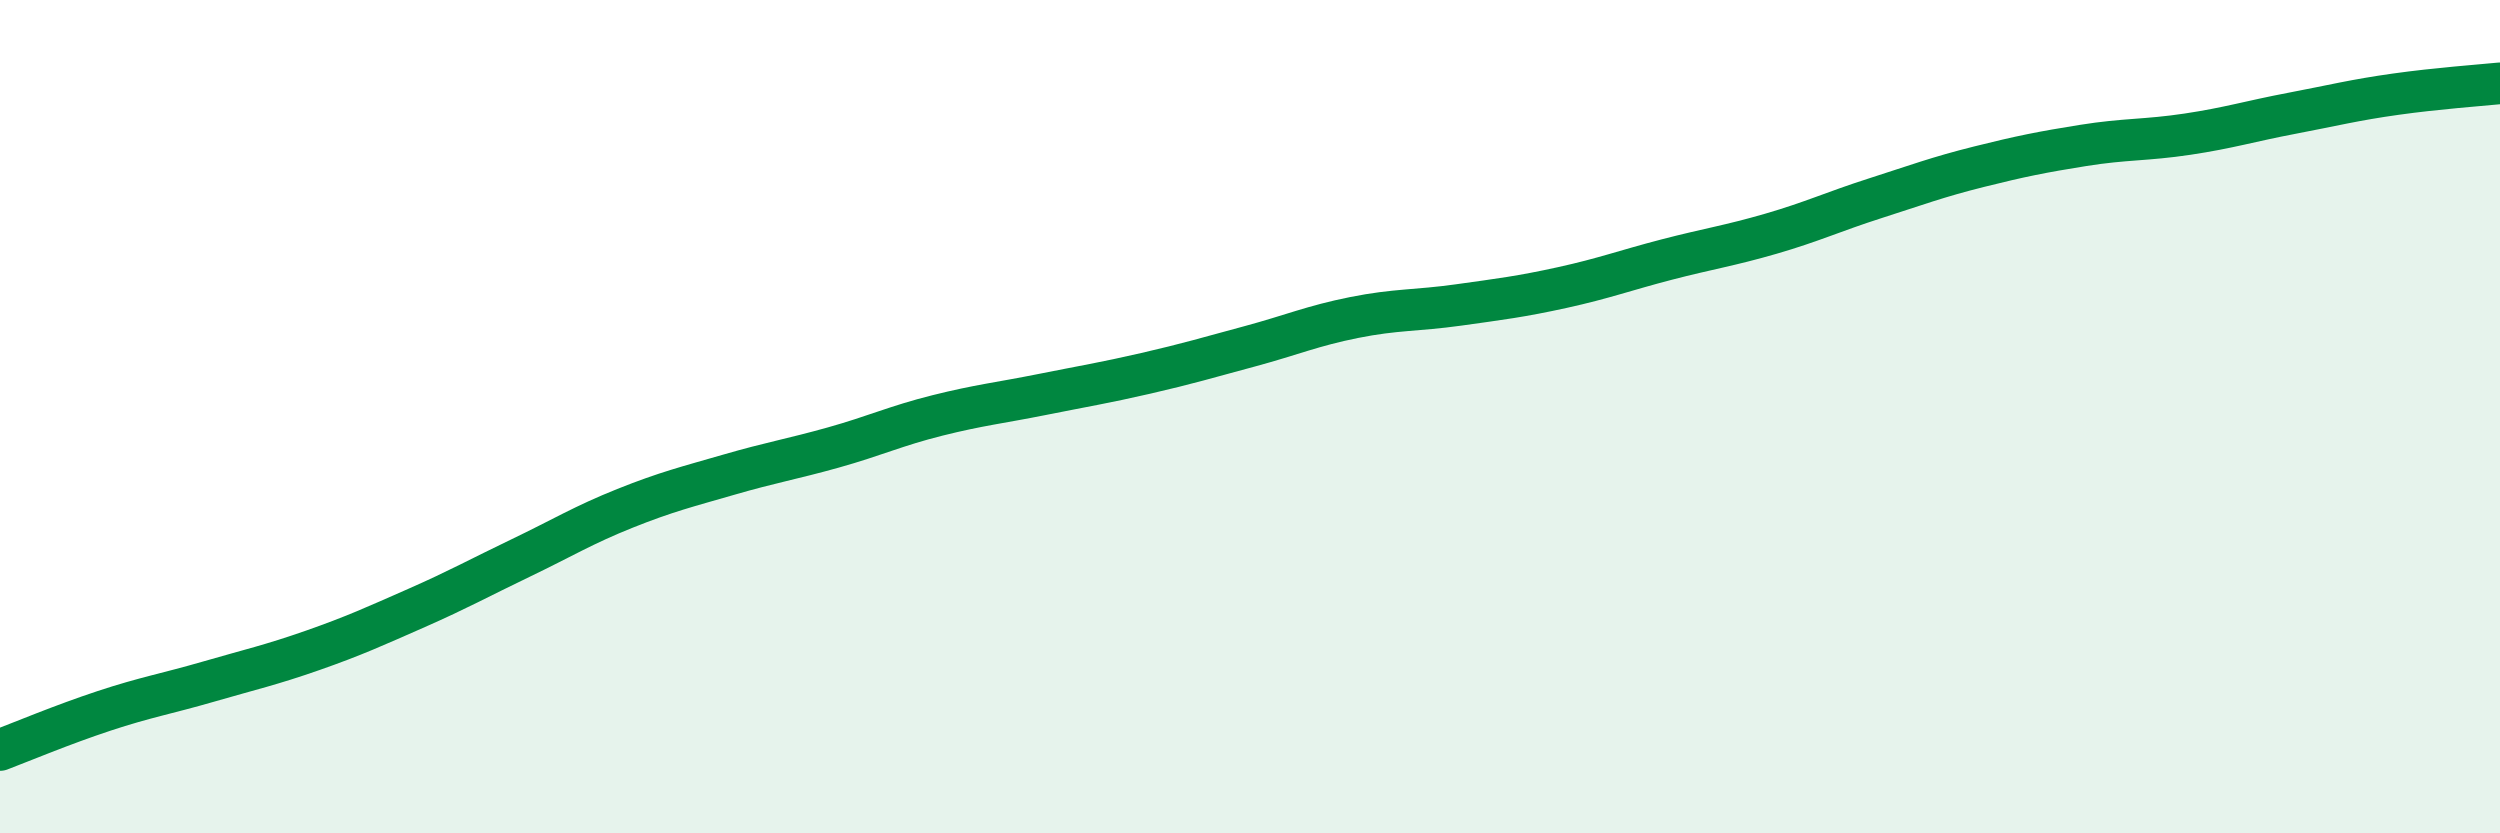 
    <svg width="60" height="20" viewBox="0 0 60 20" xmlns="http://www.w3.org/2000/svg">
      <path
        d="M 0,18 C 0.5,17.81 1.5,17.39 2.5,17.06 C 3.5,16.73 4,16.65 5,16.36 C 6,16.07 6.5,15.96 7.5,15.61 C 8.5,15.26 9,15.03 10,14.59 C 11,14.15 11.5,13.87 12.5,13.39 C 13.5,12.91 14,12.6 15,12.2 C 16,11.8 16.5,11.68 17.5,11.39 C 18.5,11.1 19,11.02 20,10.74 C 21,10.46 21.5,10.22 22.5,9.97 C 23.5,9.72 24,9.67 25,9.47 C 26,9.27 26.5,9.19 27.5,8.96 C 28.5,8.73 29,8.58 30,8.31 C 31,8.04 31.5,7.82 32.5,7.62 C 33.5,7.42 34,7.46 35,7.32 C 36,7.18 36.5,7.12 37.5,6.9 C 38.5,6.68 39,6.49 40,6.23 C 41,5.97 41.5,5.9 42.5,5.61 C 43.5,5.32 44,5.08 45,4.76 C 46,4.44 46.5,4.25 47.5,4 C 48.5,3.75 49,3.65 50,3.49 C 51,3.33 51.5,3.37 52.5,3.22 C 53.5,3.07 54,2.91 55,2.72 C 56,2.53 56.5,2.4 57.5,2.26 C 58.5,2.12 59.5,2.05 60,2L60 20L0 20Z"
        fill="#008740"
        opacity="0.1"
        stroke-linecap="round"
        stroke-linejoin="round"
      />
      <path
        d="M 0,18 C 0.5,17.81 1.5,17.39 2.5,17.06 C 3.5,16.73 4,16.65 5,16.36 C 6,16.07 6.5,15.96 7.5,15.61 C 8.5,15.26 9,15.03 10,14.59 C 11,14.15 11.5,13.87 12.5,13.39 C 13.5,12.91 14,12.6 15,12.2 C 16,11.8 16.5,11.68 17.5,11.39 C 18.5,11.1 19,11.02 20,10.74 C 21,10.46 21.5,10.22 22.5,9.97 C 23.5,9.72 24,9.67 25,9.47 C 26,9.27 26.5,9.19 27.5,8.96 C 28.5,8.73 29,8.58 30,8.31 C 31,8.04 31.5,7.82 32.5,7.62 C 33.5,7.42 34,7.46 35,7.32 C 36,7.18 36.5,7.12 37.5,6.9 C 38.5,6.68 39,6.49 40,6.23 C 41,5.97 41.5,5.9 42.5,5.61 C 43.5,5.32 44,5.08 45,4.76 C 46,4.44 46.5,4.25 47.5,4 C 48.5,3.75 49,3.65 50,3.49 C 51,3.33 51.5,3.37 52.5,3.22 C 53.5,3.07 54,2.91 55,2.72 C 56,2.53 56.5,2.4 57.5,2.26 C 58.5,2.12 59.5,2.05 60,2"
        stroke="#008740"
        stroke-width="1"
        fill="none"
        stroke-linecap="round"
        stroke-linejoin="round"
      />
    </svg>
  